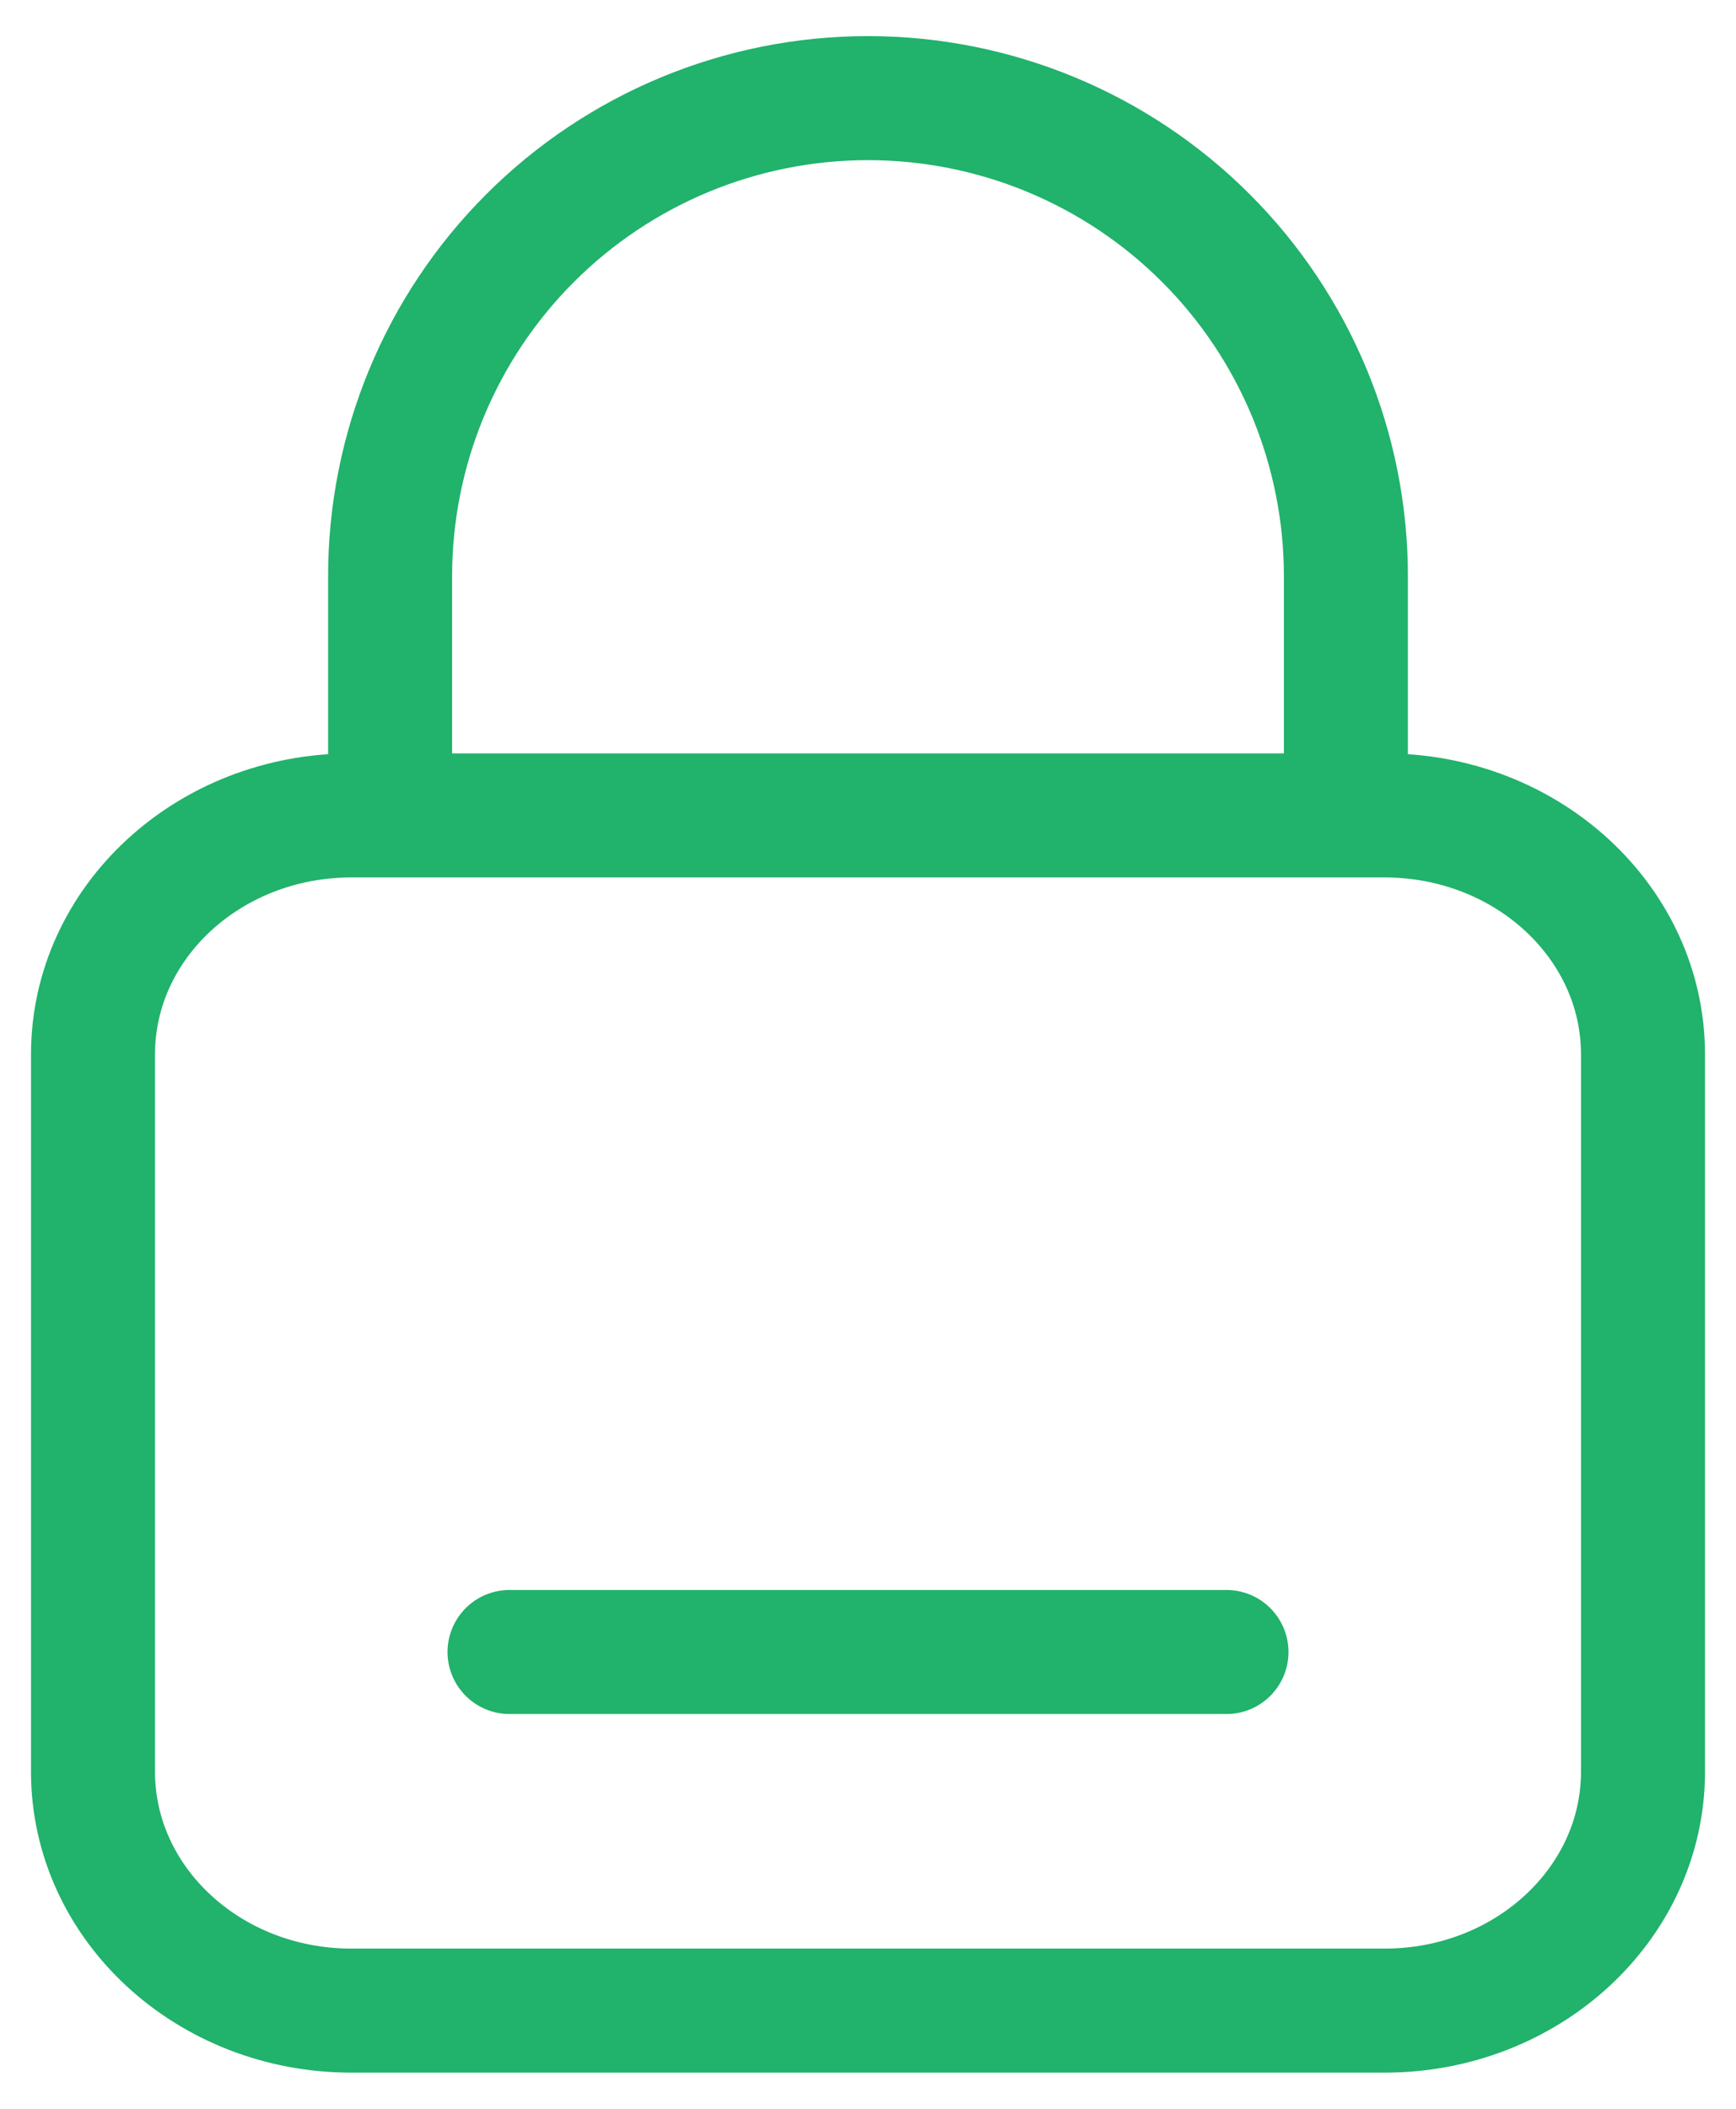 <?xml version="1.0" encoding="UTF-8"?> <svg xmlns="http://www.w3.org/2000/svg" width="28" height="34" viewBox="0 0 28 34" fill="none"><path d="M6.292 13.147V9.29C6.292 7.246 7.104 5.285 8.549 3.84C9.995 2.394 11.956 1.582 14 1.582C16.044 1.582 18.005 2.394 19.451 3.84C20.896 5.285 21.708 7.246 21.708 9.29V13.145M8.218 26.635H19.782M22.333 13.147H5.667C3.367 13.147 1.5 14.872 1.5 17V28.564C1.5 30.692 3.367 32.417 5.667 32.417H22.333C24.633 32.417 26.5 30.692 26.5 28.564V17C26.5 14.872 24.633 13.147 22.333 13.147Z" stroke="#21B26C" stroke-width="2" stroke-linecap="round" stroke-linejoin="round"></path></svg> 